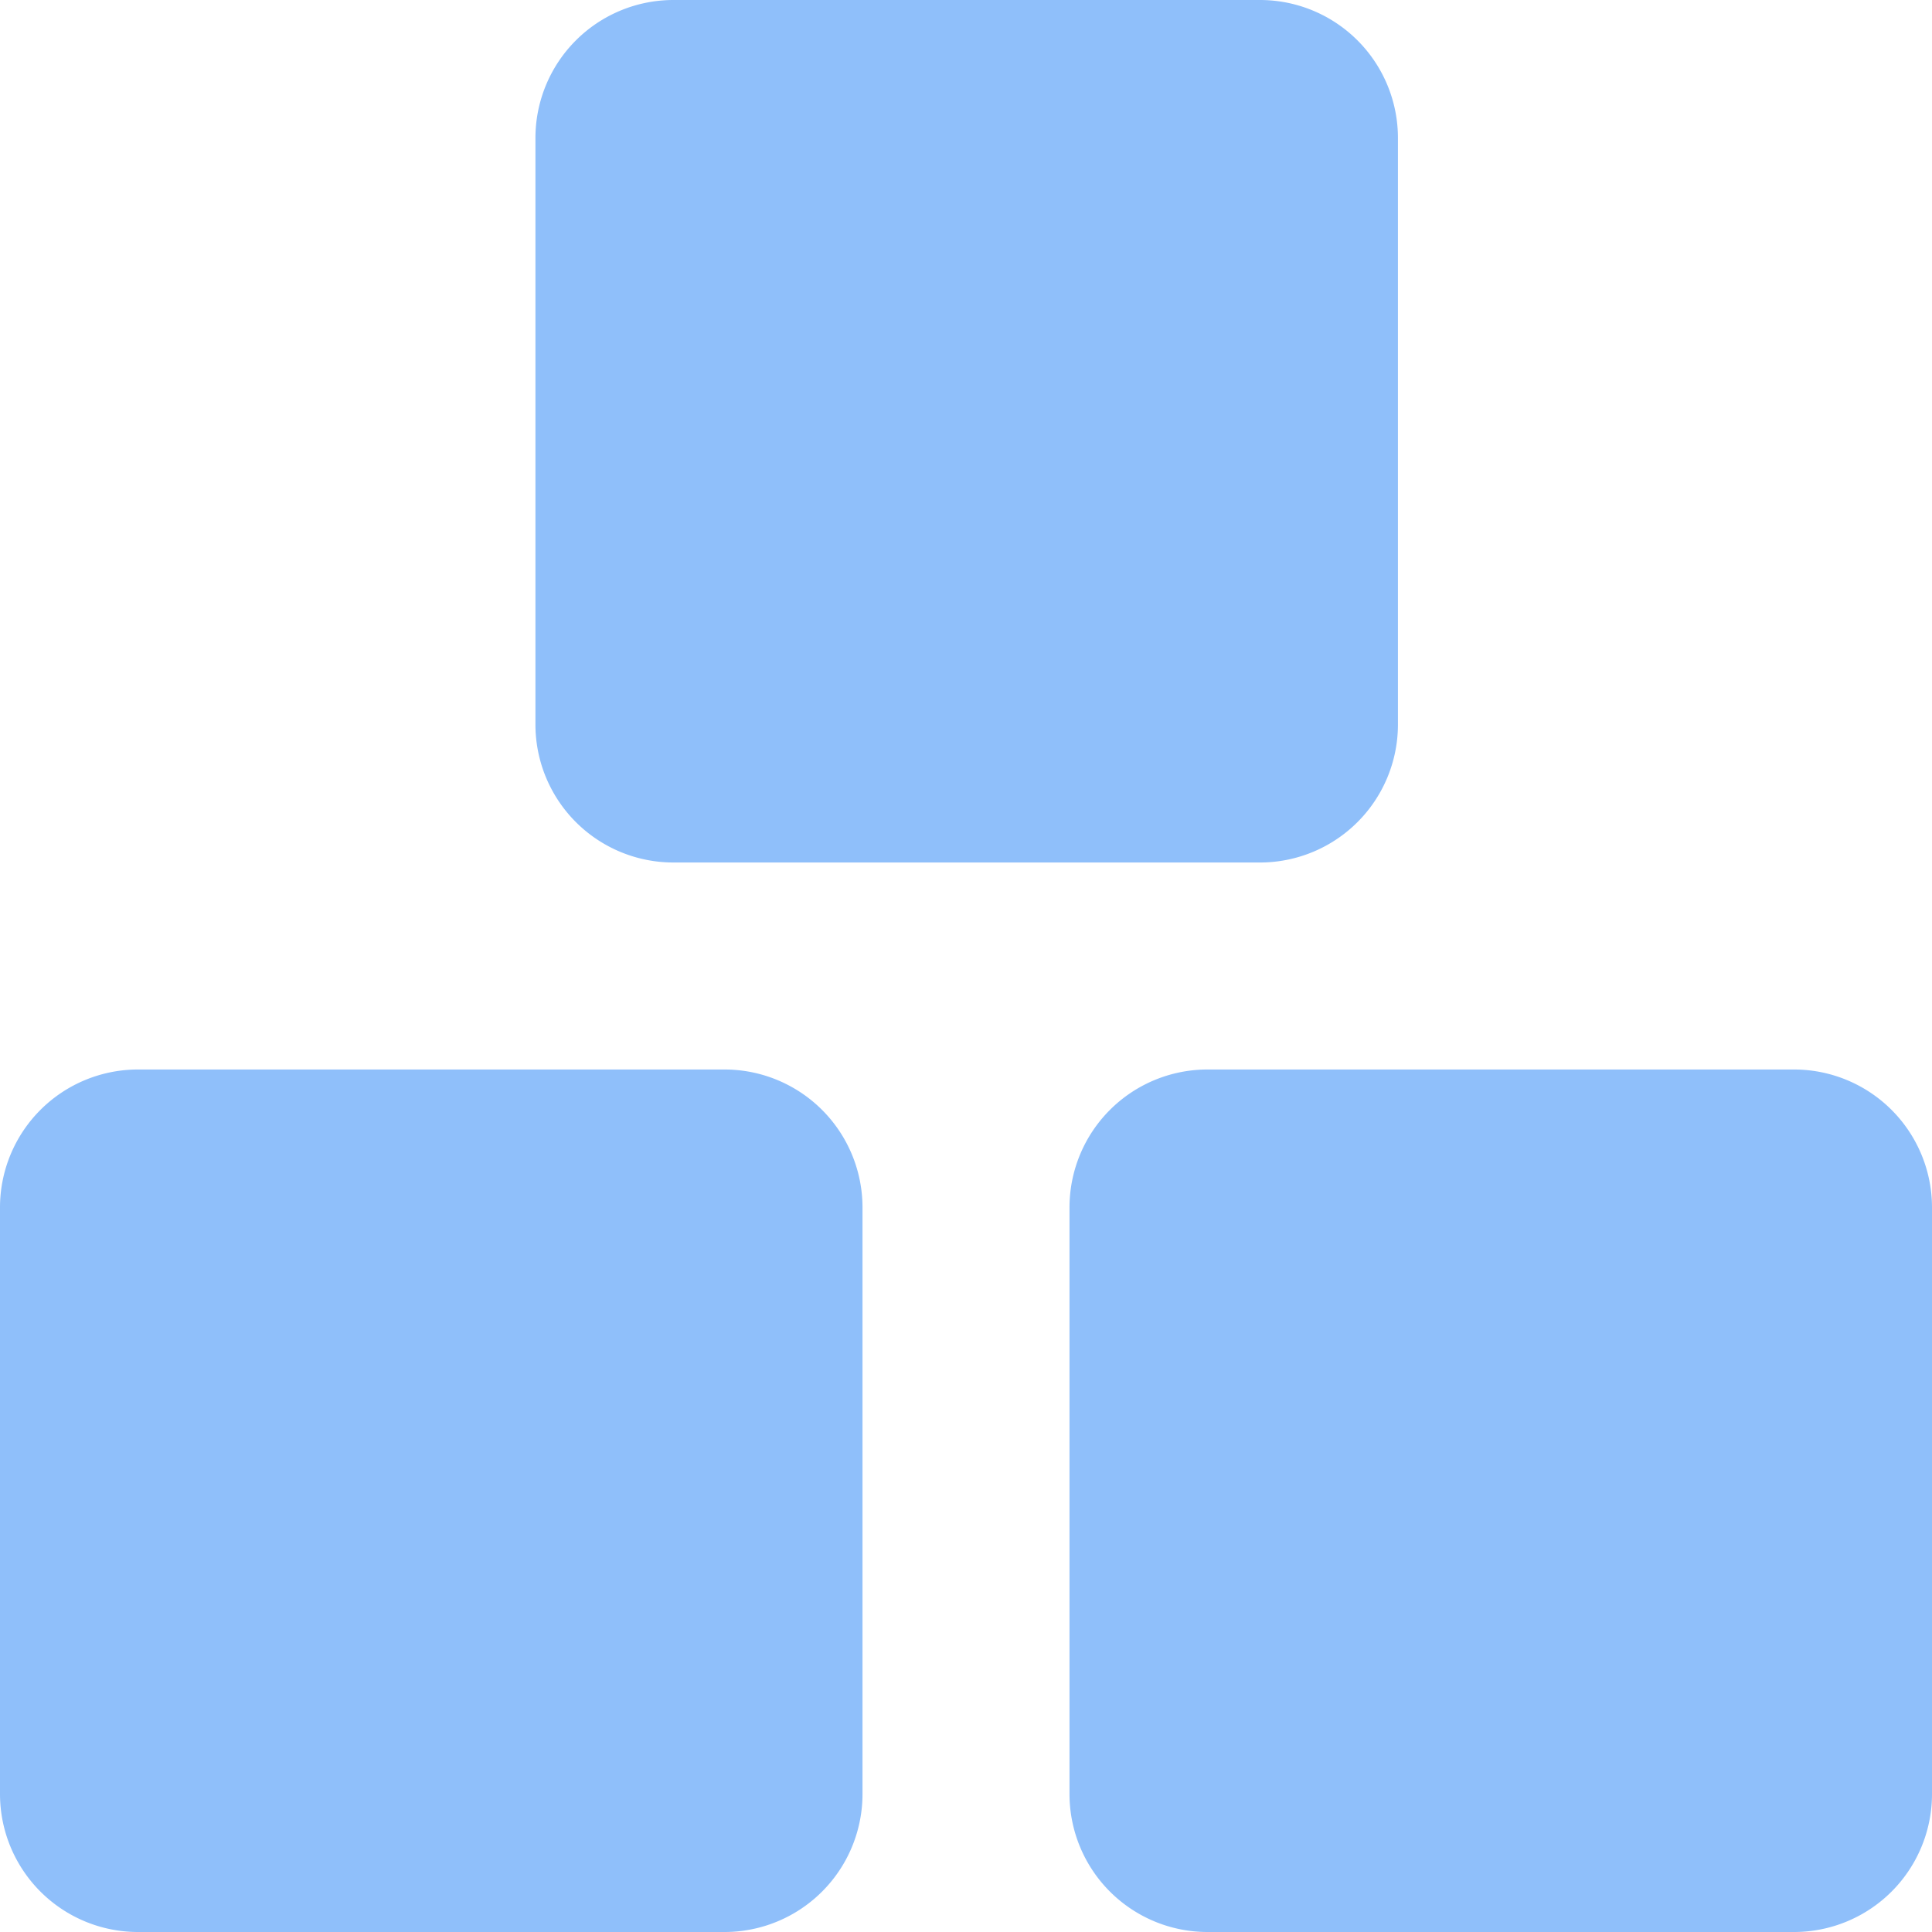 <svg xmlns="http://www.w3.org/2000/svg" fill="none" viewBox="0 0 14 14" id="Module-Three--Streamline-Core"><desc>Module Three Streamline Icon: https://streamlinehq.com</desc><g id="module-three--code-three-module-programming-plugin"><path id="Union" fill="#8fbffa" fill-rule="evenodd" d="M4.88 0a1 1 0 0 0 -1 1v4.25a1 1 0 0 0 1 1h4.25a1 1 0 0 0 1 -1V1a1 1 0 0 0 -1 -1H4.88ZM1 7.75a1 1 0 0 0 -1 1V13a1 1 0 0 0 1 1h4.25a1 1 0 0 0 1 -1V8.75a1 1 0 0 0 -1 -1H1Zm6.75 1a1 1 0 0 1 1 -1H13a1 1 0 0 1 1 1V13a1 1 0 0 1 -1 1H8.75a1 1 0 0 1 -1 -1V8.75Z" clip-rule="evenodd" stroke-width="1"></path></g></svg>